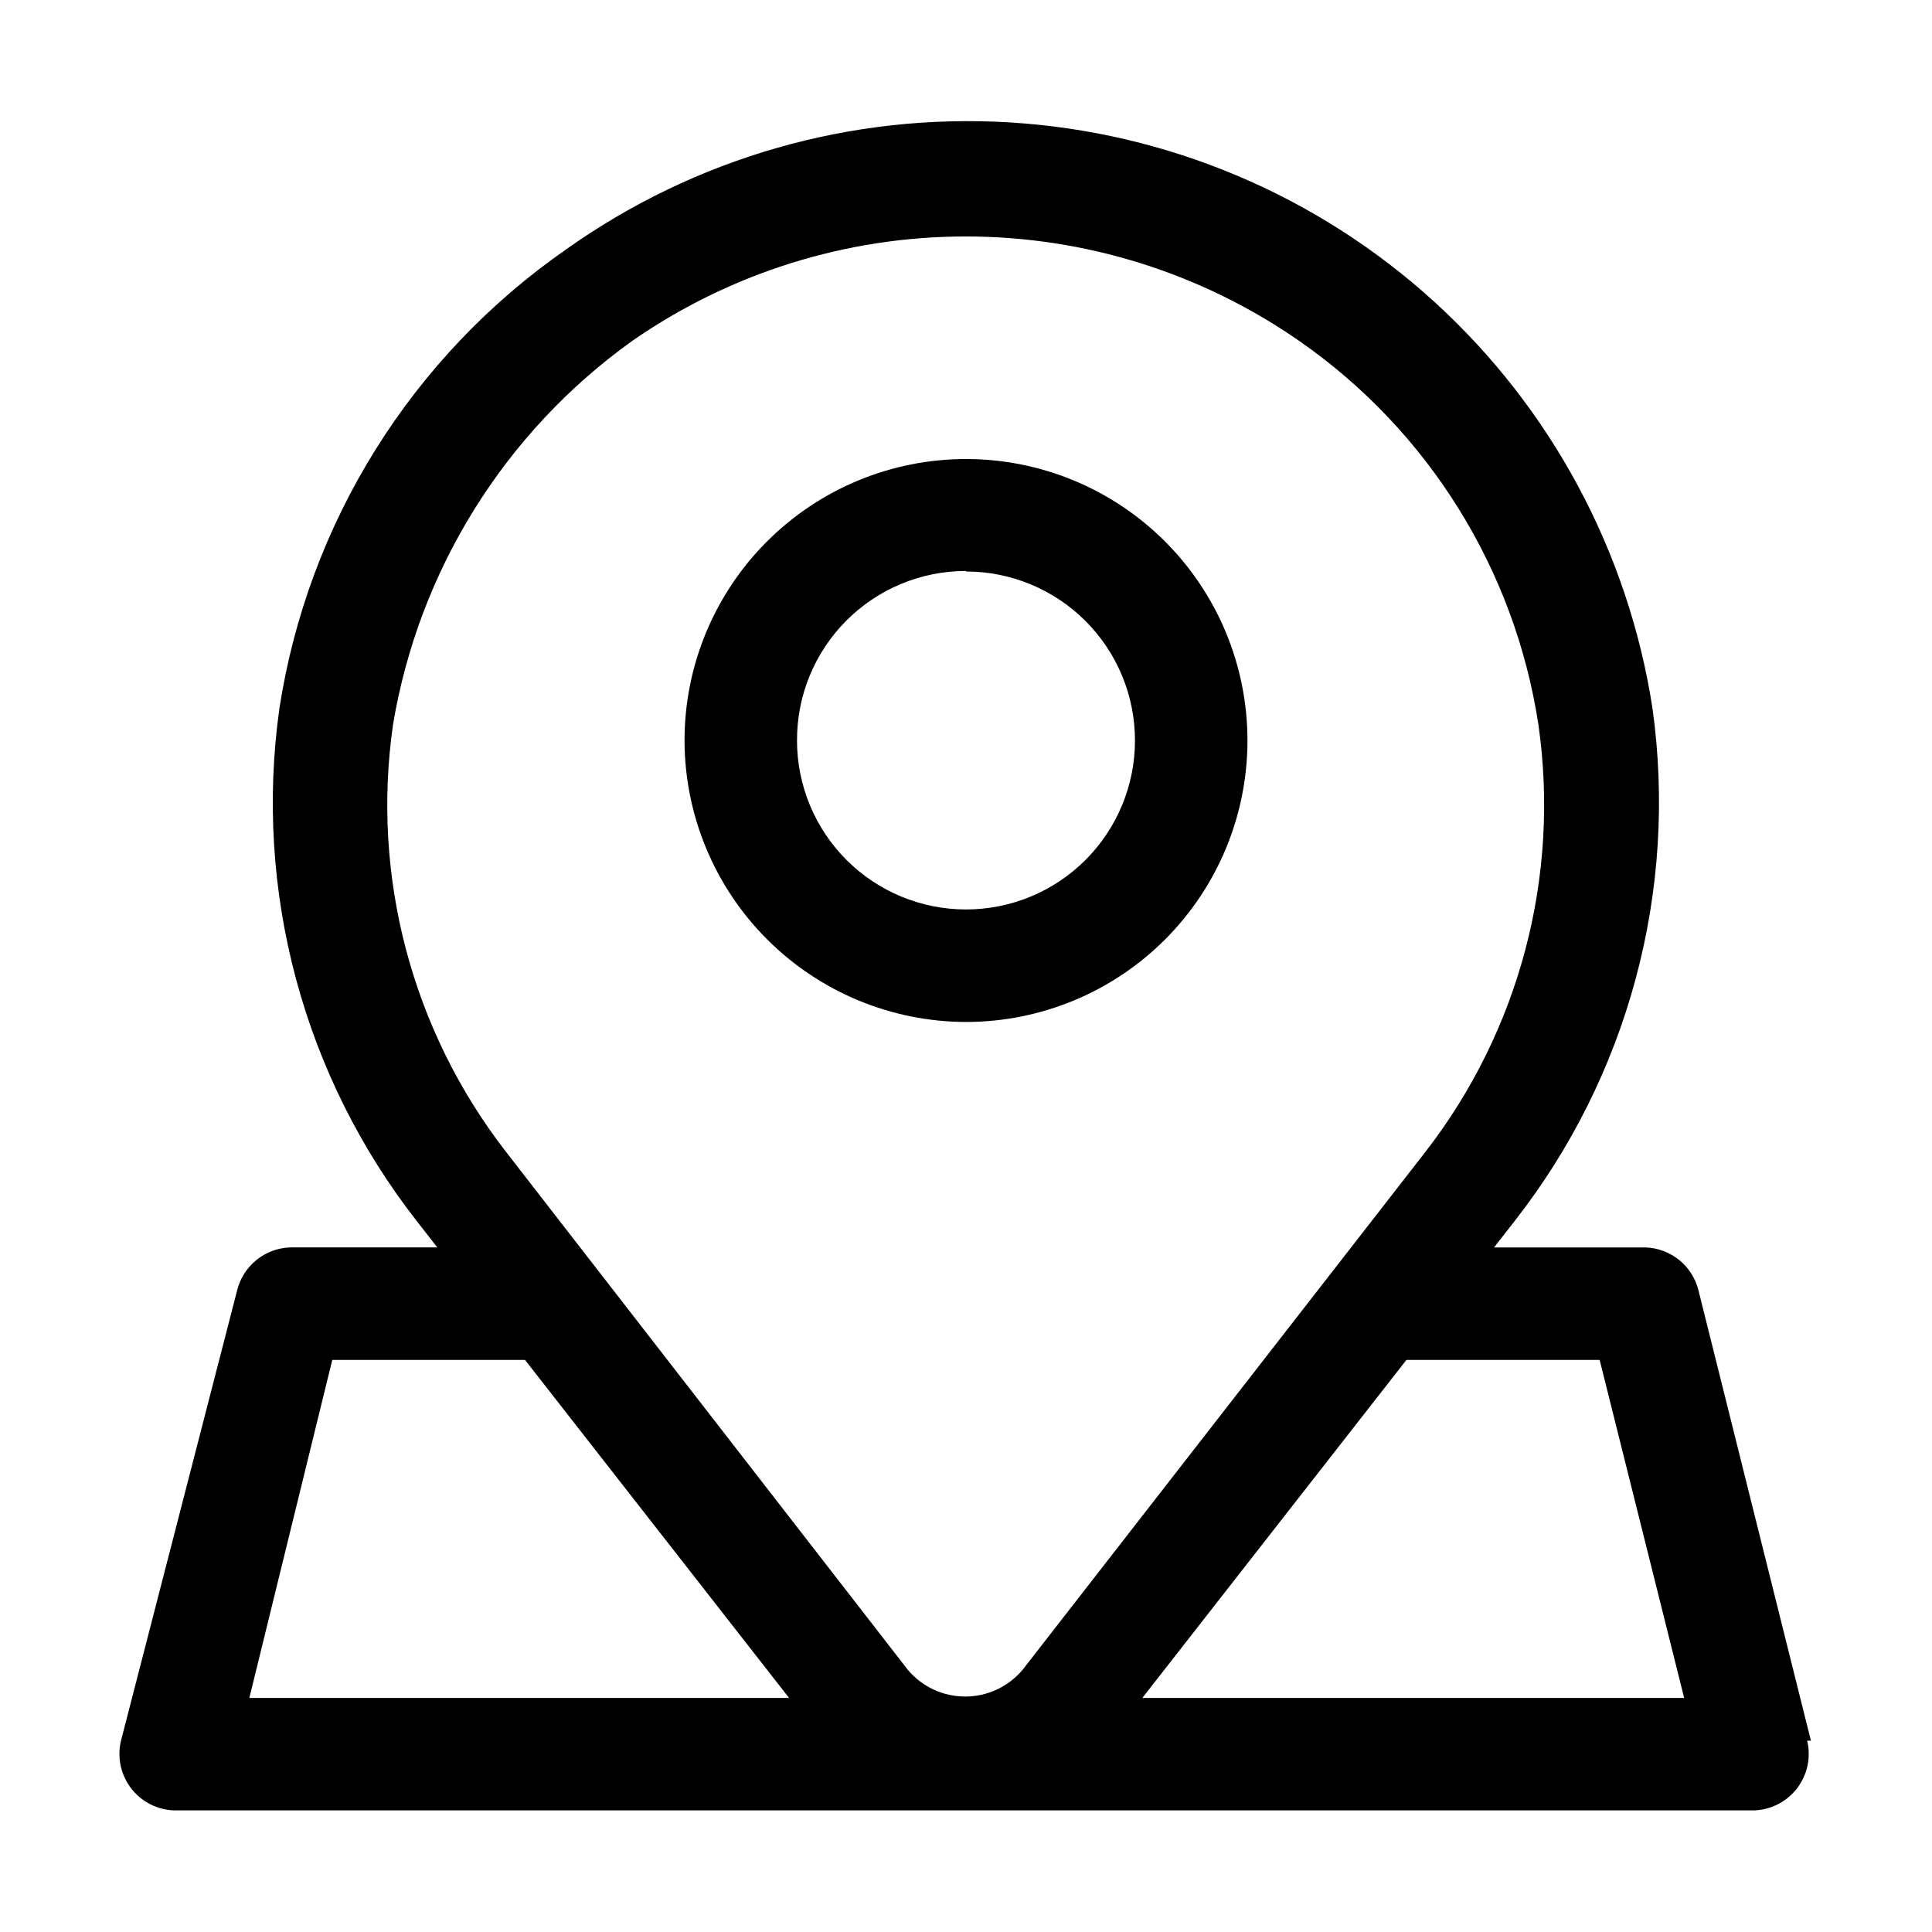 <?xml version="1.0" encoding="UTF-8"?>
<!-- Uploaded to: SVG Repo, www.svgrepo.com, Generator: SVG Repo Mixer Tools -->
<svg fill="#000000" width="800px" height="800px" version="1.1" viewBox="144 144 512 512" xmlns="http://www.w3.org/2000/svg">
 <g>
  <path d="m623.91 605.3-29.809-119.38c-0.789-3.152-2.578-5.961-5.102-8.008-2.527-2.043-5.648-3.211-8.895-3.328h-40.164l5.457-6.996c14.898-19.039 25.809-40.883 32.082-64.23 6.277-23.348 7.789-47.715 4.445-71.66-6.398-41.441-26.793-79.449-57.789-107.7-30.996-28.246-70.727-45.027-112.59-47.562-41.855-2.531-83.32 9.34-117.5 33.645-20.246 14.066-37.422 32.098-50.484 53.004s-21.742 44.25-25.508 68.609c-3.371 23.934-1.883 48.301 4.367 71.648 6.25 23.348 17.141 45.195 32.02 64.242l5.457 6.996h-39.043c-3.246 0.117-6.367 1.285-8.895 3.328-2.523 2.047-4.312 4.856-5.102 8.008l-30.789 119.38c-1.051 4.367-0.09 8.973 2.621 12.551 2.715 3.582 6.887 5.754 11.375 5.922h418.86c4.484-0.168 8.66-2.34 11.371-5.922 2.711-3.578 3.676-8.184 2.621-12.551zm-375.76-269.26c6.832-40.895 29.574-77.426 63.254-101.6 25.977-18.086 56.867-27.777 88.52-27.777 31.648 0 62.539 9.691 88.516 27.777 34.117 23.766 56.984 60.496 63.254 101.6 5.769 40.238-5.039 81.094-29.945 113.22l-106.78 137.29v-0.004c-3.777 4.473-9.332 7.055-15.184 7.055-5.852 0-11.41-2.582-15.184-7.055l-106.5-137.29c-24.926-32.117-35.734-72.98-29.949-113.22zm-16.094 168.36h51.082l69.973 89.566h-143.03zm214.68 89.566 69.973-89.566h51.219l22.391 89.566z"/>
  <path d="m400 414.83c19.781 0 38.754-7.859 52.742-21.848 13.988-13.988 21.848-32.961 21.848-52.742 0-19.785-7.859-38.758-21.848-52.746-13.988-13.988-32.961-21.848-52.742-21.848-19.785 0-38.758 7.859-52.746 21.848-13.988 13.988-21.848 32.961-21.848 52.746 0.039 19.77 7.906 38.723 21.891 52.703 13.98 13.98 32.93 21.852 52.703 21.887zm0-119.38c11.875 0 23.266 4.719 31.664 13.117 8.398 8.398 13.117 19.789 13.117 31.668 0 11.875-4.719 23.266-13.117 31.664-8.398 8.398-19.789 13.117-31.664 13.117-11.879 0-23.27-4.719-31.668-13.117-8.398-8.398-13.117-19.789-13.117-31.664-0.035-11.902 4.664-23.328 13.066-31.758s19.816-13.168 31.719-13.168z"/>
 </g>
</svg>